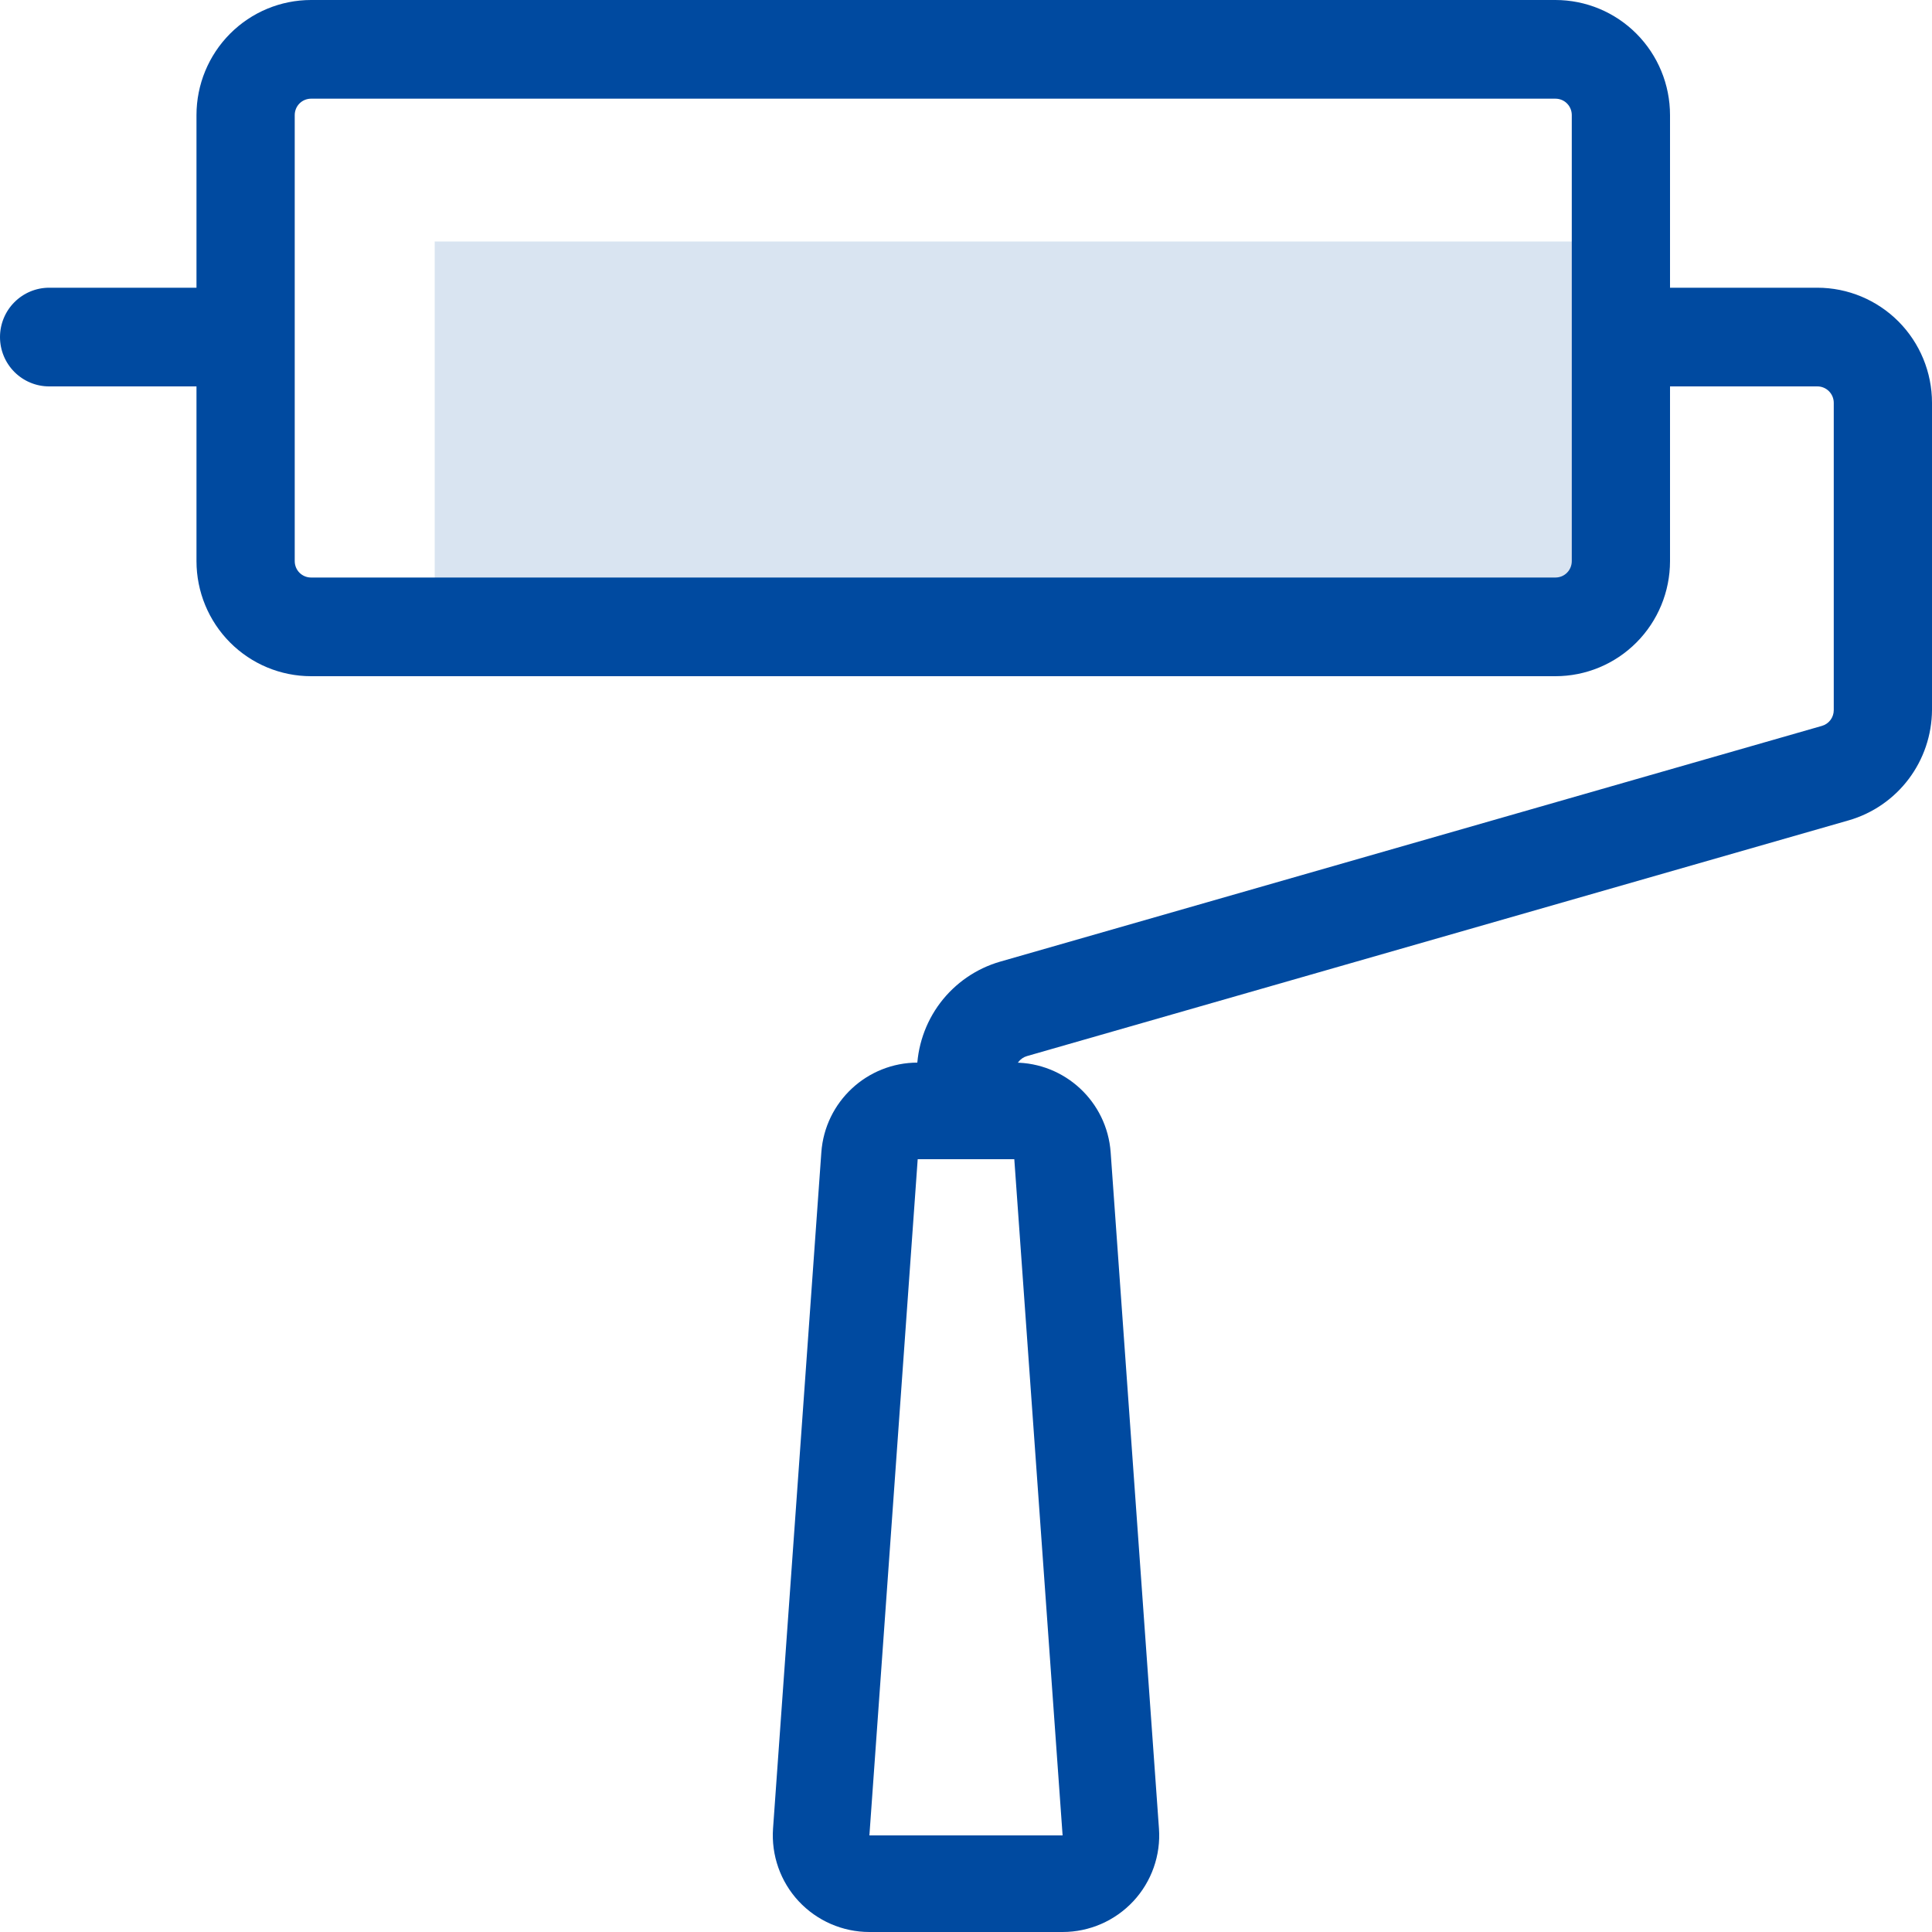 <svg width="40" height="40" viewBox="0 0 40 40" fill="none" xmlns="http://www.w3.org/2000/svg">
<g clip-path="url(#clip0_99_36667)">
<rect opacity="0.15" x="9" y="5" width="24" height="7" fill="#004AA0"/>
<path d="M37.627 5.957H34.576V2.383C34.576 1.751 34.326 1.145 33.881 0.698C33.436 0.251 32.833 0 32.203 0H6.441C5.811 0 5.208 0.251 4.763 0.698C4.318 1.145 4.068 1.751 4.068 2.383V5.957H1.017C0.747 5.957 0.489 6.065 0.298 6.257C0.107 6.448 0 6.708 0 6.979C0 7.25 0.107 7.509 0.298 7.701C0.489 7.892 0.747 8 1.017 8H4.068V11.617C4.068 12.249 4.318 12.855 4.763 13.302C5.208 13.749 5.811 14 6.441 14H32.203C32.833 14 33.436 13.749 33.881 13.302C34.326 12.855 34.576 12.249 34.576 11.617V8H37.627C37.717 8 37.803 8.036 37.867 8.1C37.93 8.164 37.966 8.25 37.966 8.34V14.702C37.966 14.776 37.942 14.848 37.898 14.907C37.853 14.966 37.791 15.009 37.72 15.029L20.703 19.911C20.21 20.054 19.776 20.354 19.466 20.764C19.156 21.175 18.987 21.676 18.983 22.192V22.979C18.983 23.25 19.09 23.509 19.281 23.701C19.472 23.892 19.73 24 20 24C20.27 24 20.528 23.892 20.719 23.701C20.91 23.509 21.017 23.25 21.017 22.979V22.192C21.017 22.118 21.041 22.046 21.085 21.987C21.13 21.928 21.192 21.885 21.263 21.865L38.28 16.983C38.773 16.84 39.207 16.54 39.517 16.129C39.827 15.718 39.996 15.218 40 14.702V8.34C40 7.708 39.75 7.102 39.305 6.655C38.86 6.209 38.256 5.957 37.627 5.957ZM32.542 11.617C32.542 11.707 32.507 11.794 32.443 11.858C32.38 11.922 32.293 11.957 32.203 11.957H6.441C6.351 11.957 6.265 11.922 6.201 11.858C6.137 11.794 6.102 11.707 6.102 11.617V2.383C6.102 2.293 6.137 2.206 6.201 2.142C6.265 2.078 6.351 2.043 6.441 2.043H32.203C32.293 2.043 32.38 2.078 32.443 2.142C32.507 2.206 32.542 2.293 32.542 2.383V11.617Z" fill="#004AA0"/>
<path fill-rule="evenodd" clip-rule="evenodd" d="M17.005 23.858C17.08 22.811 17.951 22 19 22H21C22.049 22 22.92 22.811 22.995 23.858L23.995 37.858C24.035 38.411 23.842 38.957 23.464 39.363C23.085 39.769 22.555 40 22 40H18C17.445 40 16.915 39.769 16.536 39.363C16.158 38.957 15.966 38.411 16.005 37.858L17.005 23.858ZM19 24H21L22 38H18L19 24Z" fill="#004AA0"/>
</g>
<defs>
<clipPath id="clip0_99_36667">
<rect width="40" height="40" fill="white"/>
</clipPath>
</defs>
</svg>
